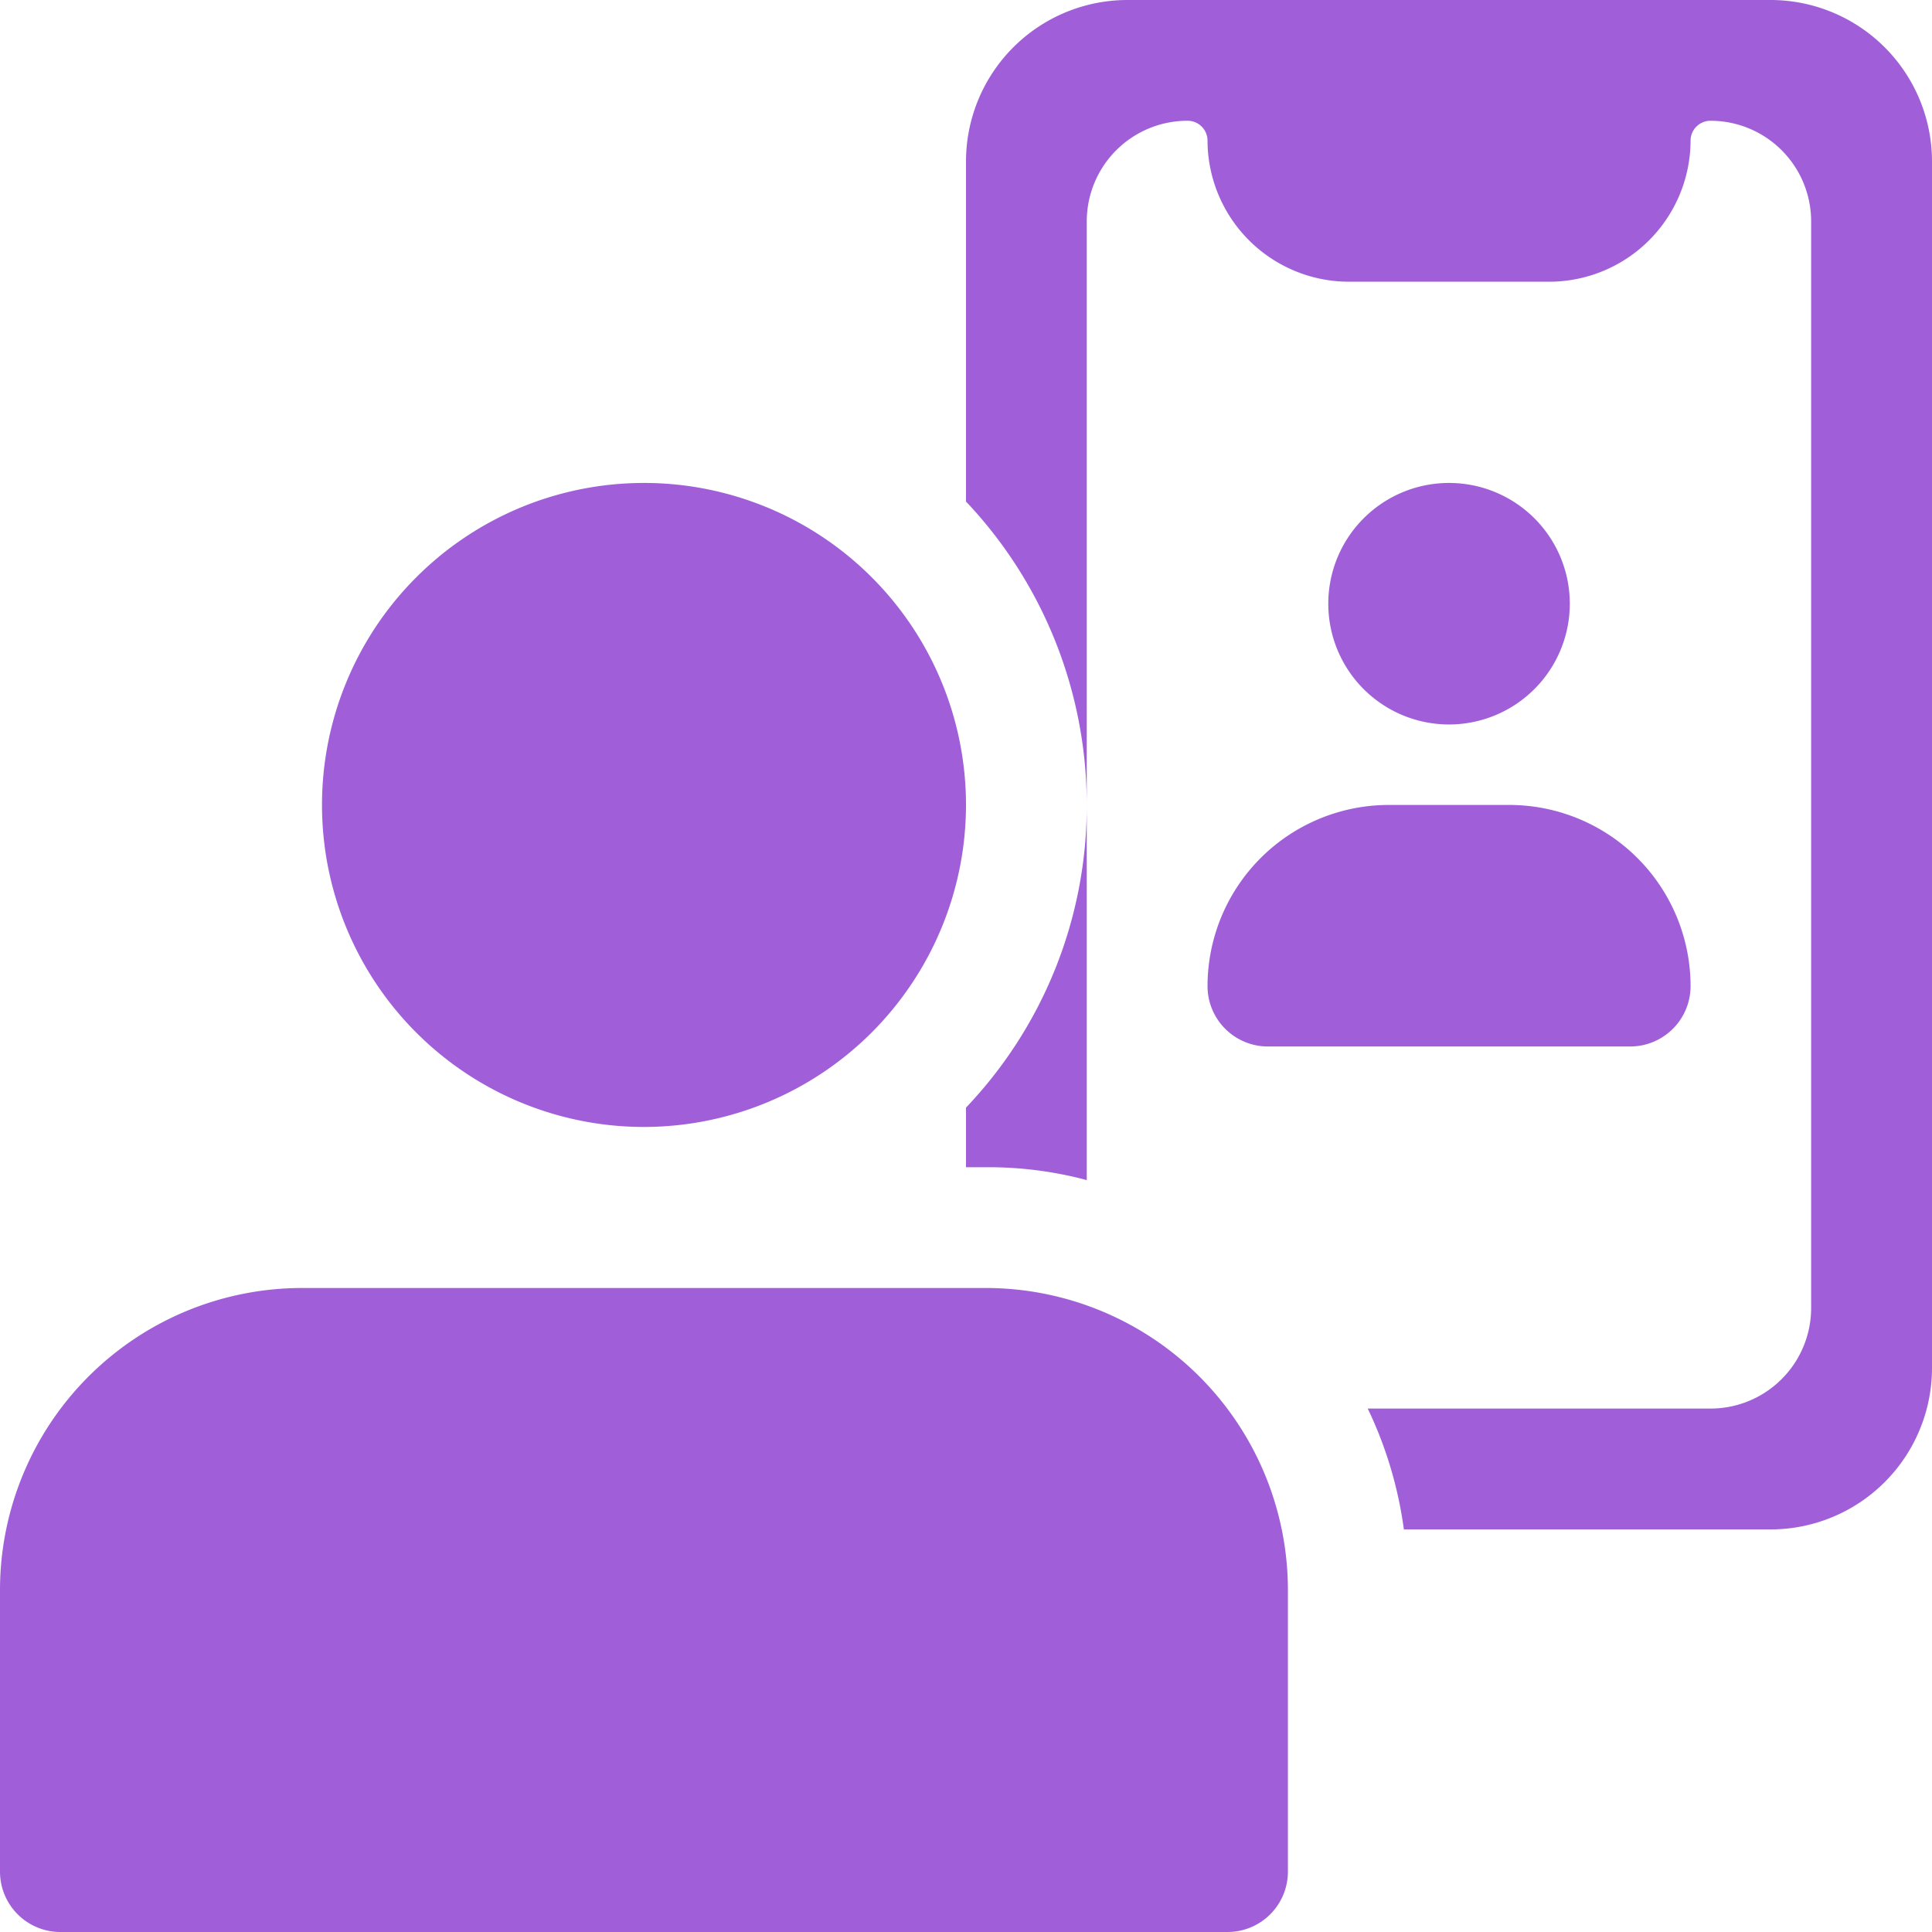 <svg xmlns="http://www.w3.org/2000/svg" width="20.574" height="20.574" viewBox="0 0 20.574 20.574"><defs><style>.a{fill:#a05fd8;}</style></defs><path class="a" d="M12,13.223A4.661,4.661,0,0,0,13.286,10v3.995a4.037,4.037,0,0,0-1.072-.137H12Z" transform="translate(-1.713 -1.428)"/><path class="a" d="M22.287,1.714V14.573a1.72,1.72,0,0,1-1.714,1.714H16.663A4.3,4.3,0,0,0,16.278,15H19.93A1.072,1.072,0,0,0,21,13.93V2.357A1.072,1.072,0,0,0,19.93,1.286a.212.212,0,0,0-.214.214,1.507,1.507,0,0,1-1.5,1.5H16.072a1.507,1.507,0,0,1-1.5-1.5.212.212,0,0,0-.214-.214,1.072,1.072,0,0,0-1.072,1.072V8.572A4.7,4.7,0,0,0,12,5.341V1.714A1.72,1.72,0,0,1,13.714,0h6.858A1.72,1.72,0,0,1,22.287,1.714Z" transform="translate(-1.713 0)"/><path class="a" d="M17.786,8.572a1.286,1.286,0,1,1,1.286-1.286A1.287,1.287,0,0,1,17.786,8.572Z" transform="translate(-2.355 -0.857)"/><path class="a" d="M19.5,12.572H15.643A.643.643,0,0,1,15,11.929,1.931,1.931,0,0,1,16.929,10h1.286a1.931,1.931,0,0,1,1.929,1.929A.643.643,0,0,1,19.5,12.572Z" transform="translate(-2.141 -1.428)"/><path class="a" d="M7.429,12.858a3.429,3.429,0,1,1,3.429-3.429A3.432,3.432,0,0,1,7.429,12.858Z" transform="translate(-0.571 -0.857)"/><path class="a" d="M13.073,22.858H.643A.643.643,0,0,1,0,22.215v-3A3.218,3.218,0,0,1,3.215,16H10.5a3.218,3.218,0,0,1,3.215,3.215v3A.643.643,0,0,1,13.073,22.858Z" transform="translate(0 -2.284)"/></svg>